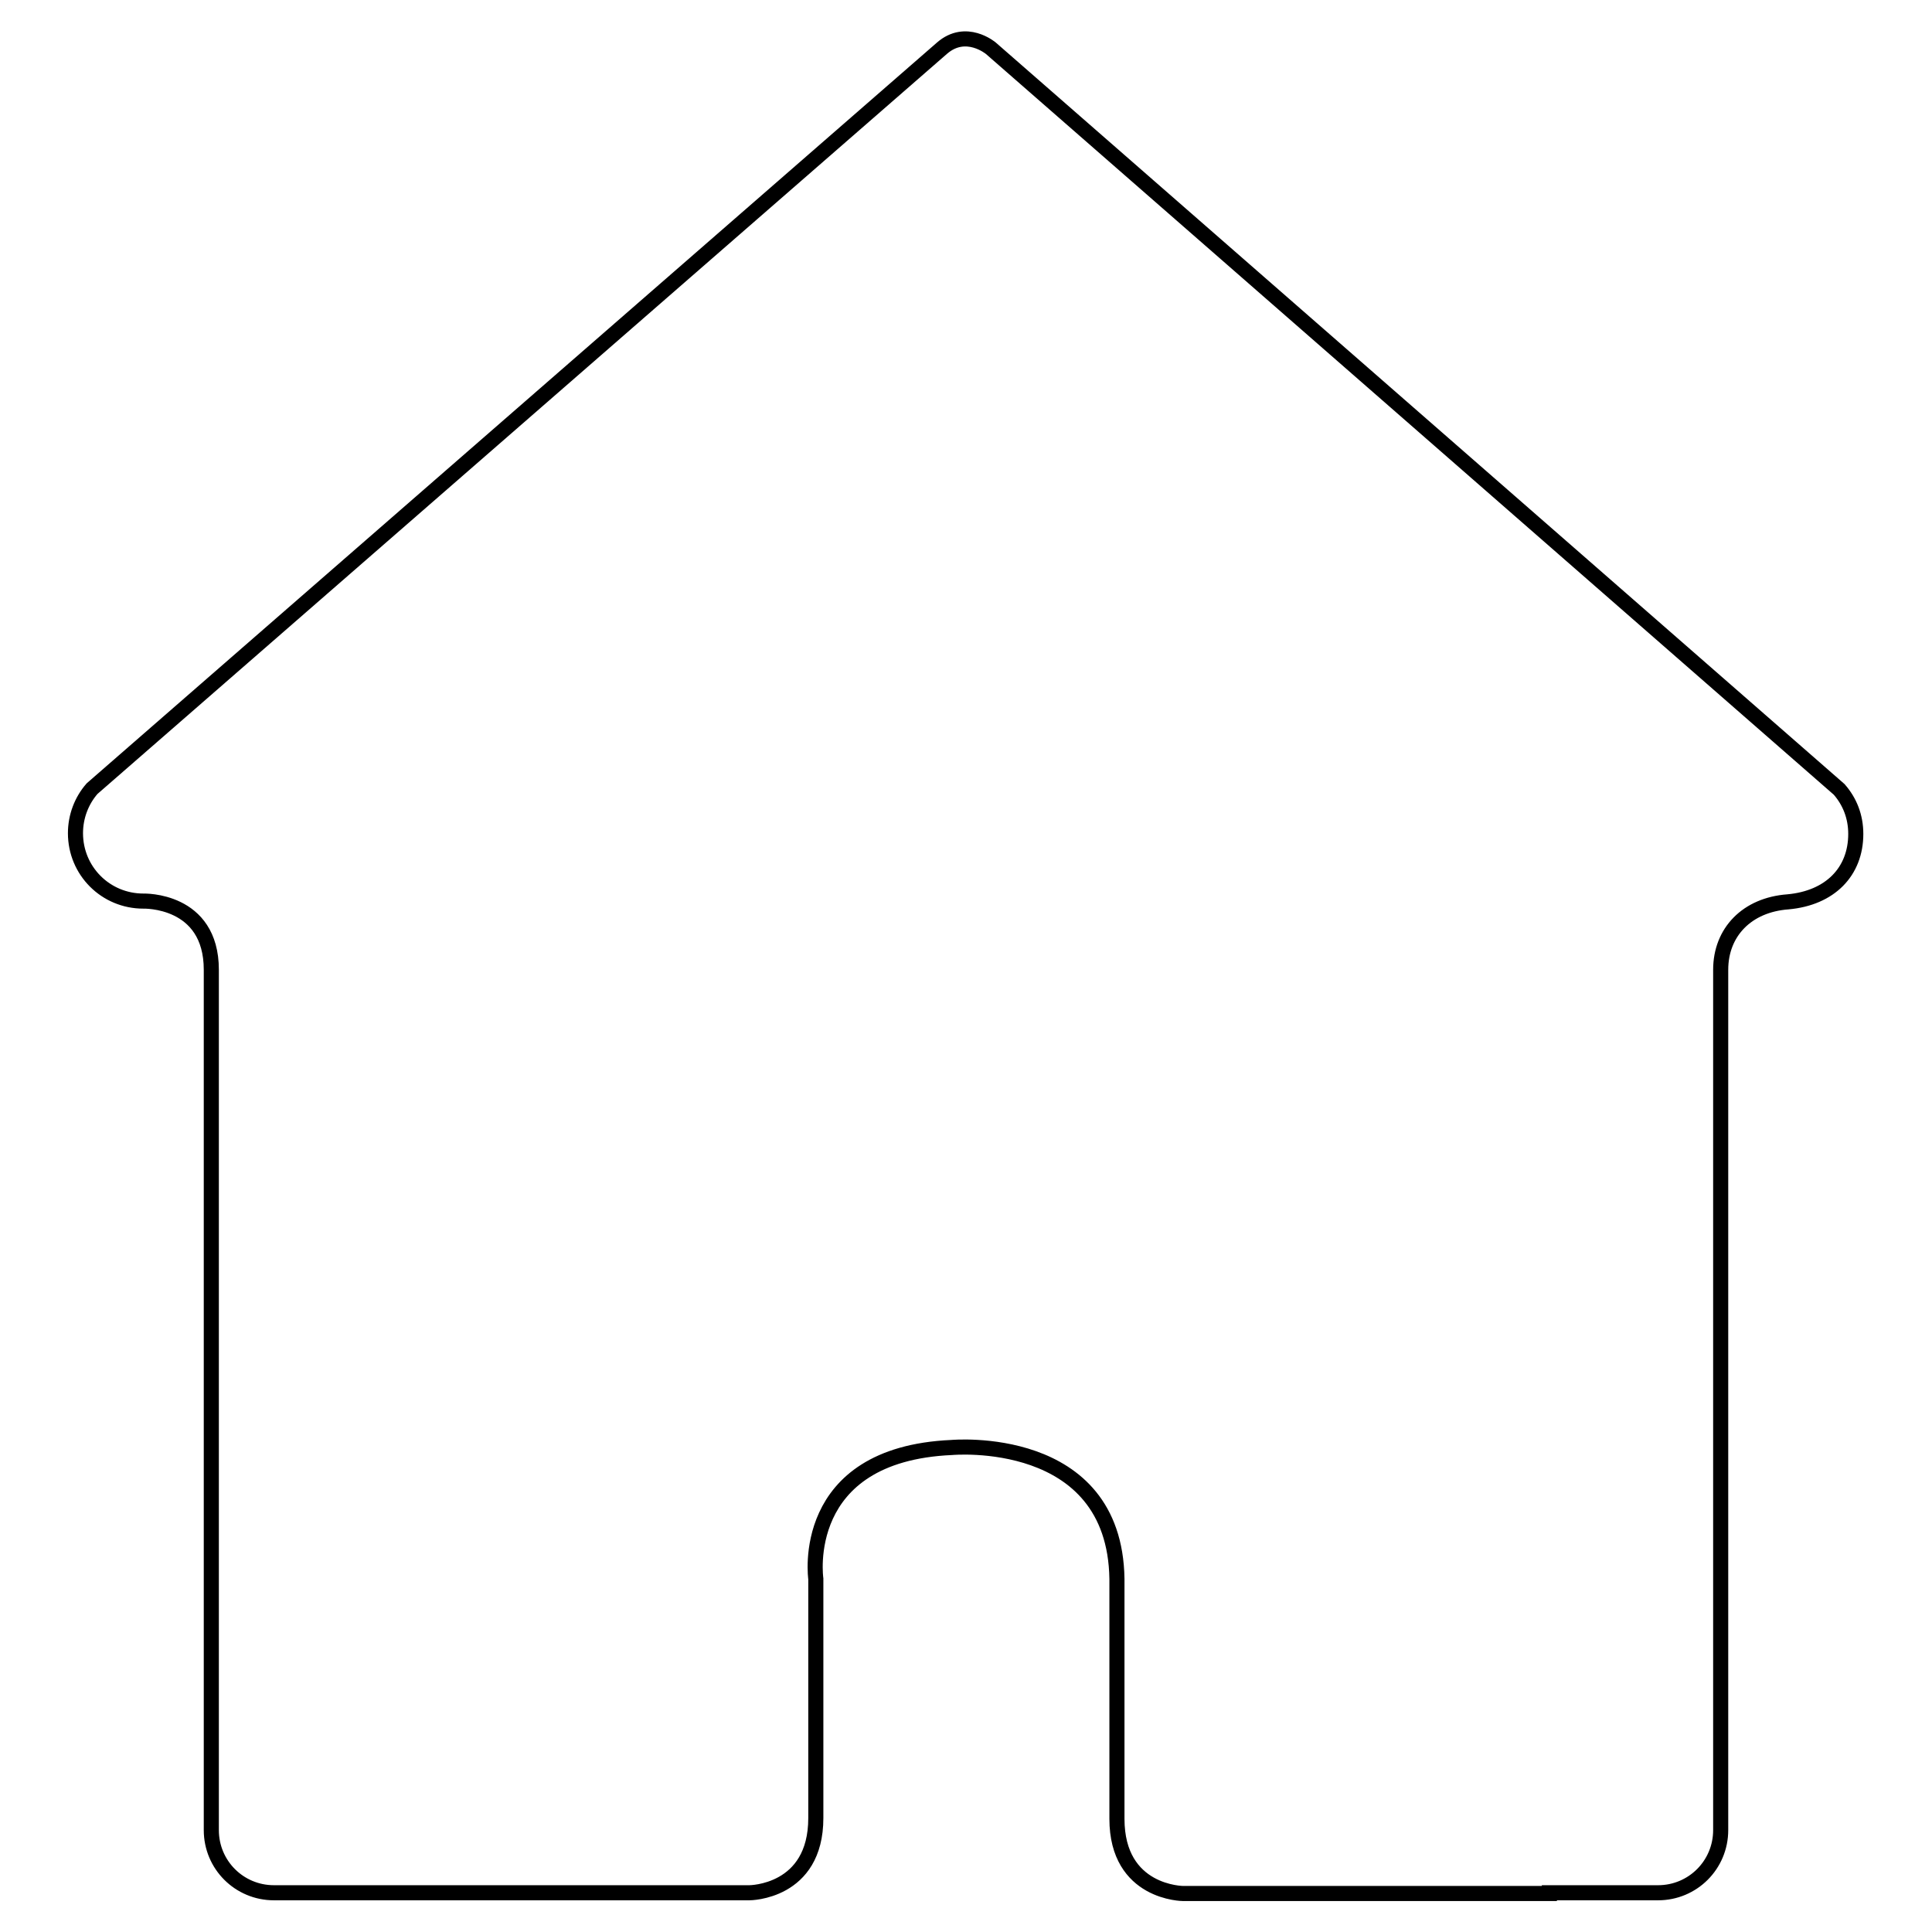 <?xml version="1.0" encoding="utf-8"?>
<!-- Svg Vector Icons : http://www.onlinewebfonts.com/icon -->
<!DOCTYPE svg PUBLIC "-//W3C//DTD SVG 1.1//EN" "http://www.w3.org/Graphics/SVG/1.1/DTD/svg11.dtd">
<svg version="1.1" xmlns="http://www.w3.org/2000/svg" xmlns:xlink="http://www.w3.org/1999/xlink" x="0px" y="0px" viewBox="0 0 256 256" enable-background="new 0 0 256 256" xml:space="preserve">
<g> <path stroke-width="2" fill-opacity="0" stroke="#000000"  d="M205.3,250.8h14.4c4.6,0,8.3-3.7,8.3-8.3l0,0c0,0,0-38.2,0-45.2c0-6.9,0-68.8,0-68.8c0-5,3.5-8.6,8.9-9l0,0 c5.6-0.5,9-4,9-9c0-2.3-0.8-4.3-2.2-5.9L131.3,6.4c0,0-3.3-2.8-6.5,0L12.2,104.5c-1.4,1.6-2.2,3.7-2.2,5.9c0,5,4,9,9,9 c0,0,9-0.3,9,9.1c0,0,0,61.8,0,68.8c0,6.9,0,45.2,0,45.2l0,0c0,4.6,3.7,8.3,8.3,8.3h63c0,0,8.8,0,8.8-9.9v-31.7 c0,0-2.4-16.5,18-17.4c0,0,21.6-2,21.9,17.4V241c0,9.9,8.8,9.9,8.8,9.9H205.3L205.3,250.8z"/></g>
</svg>
